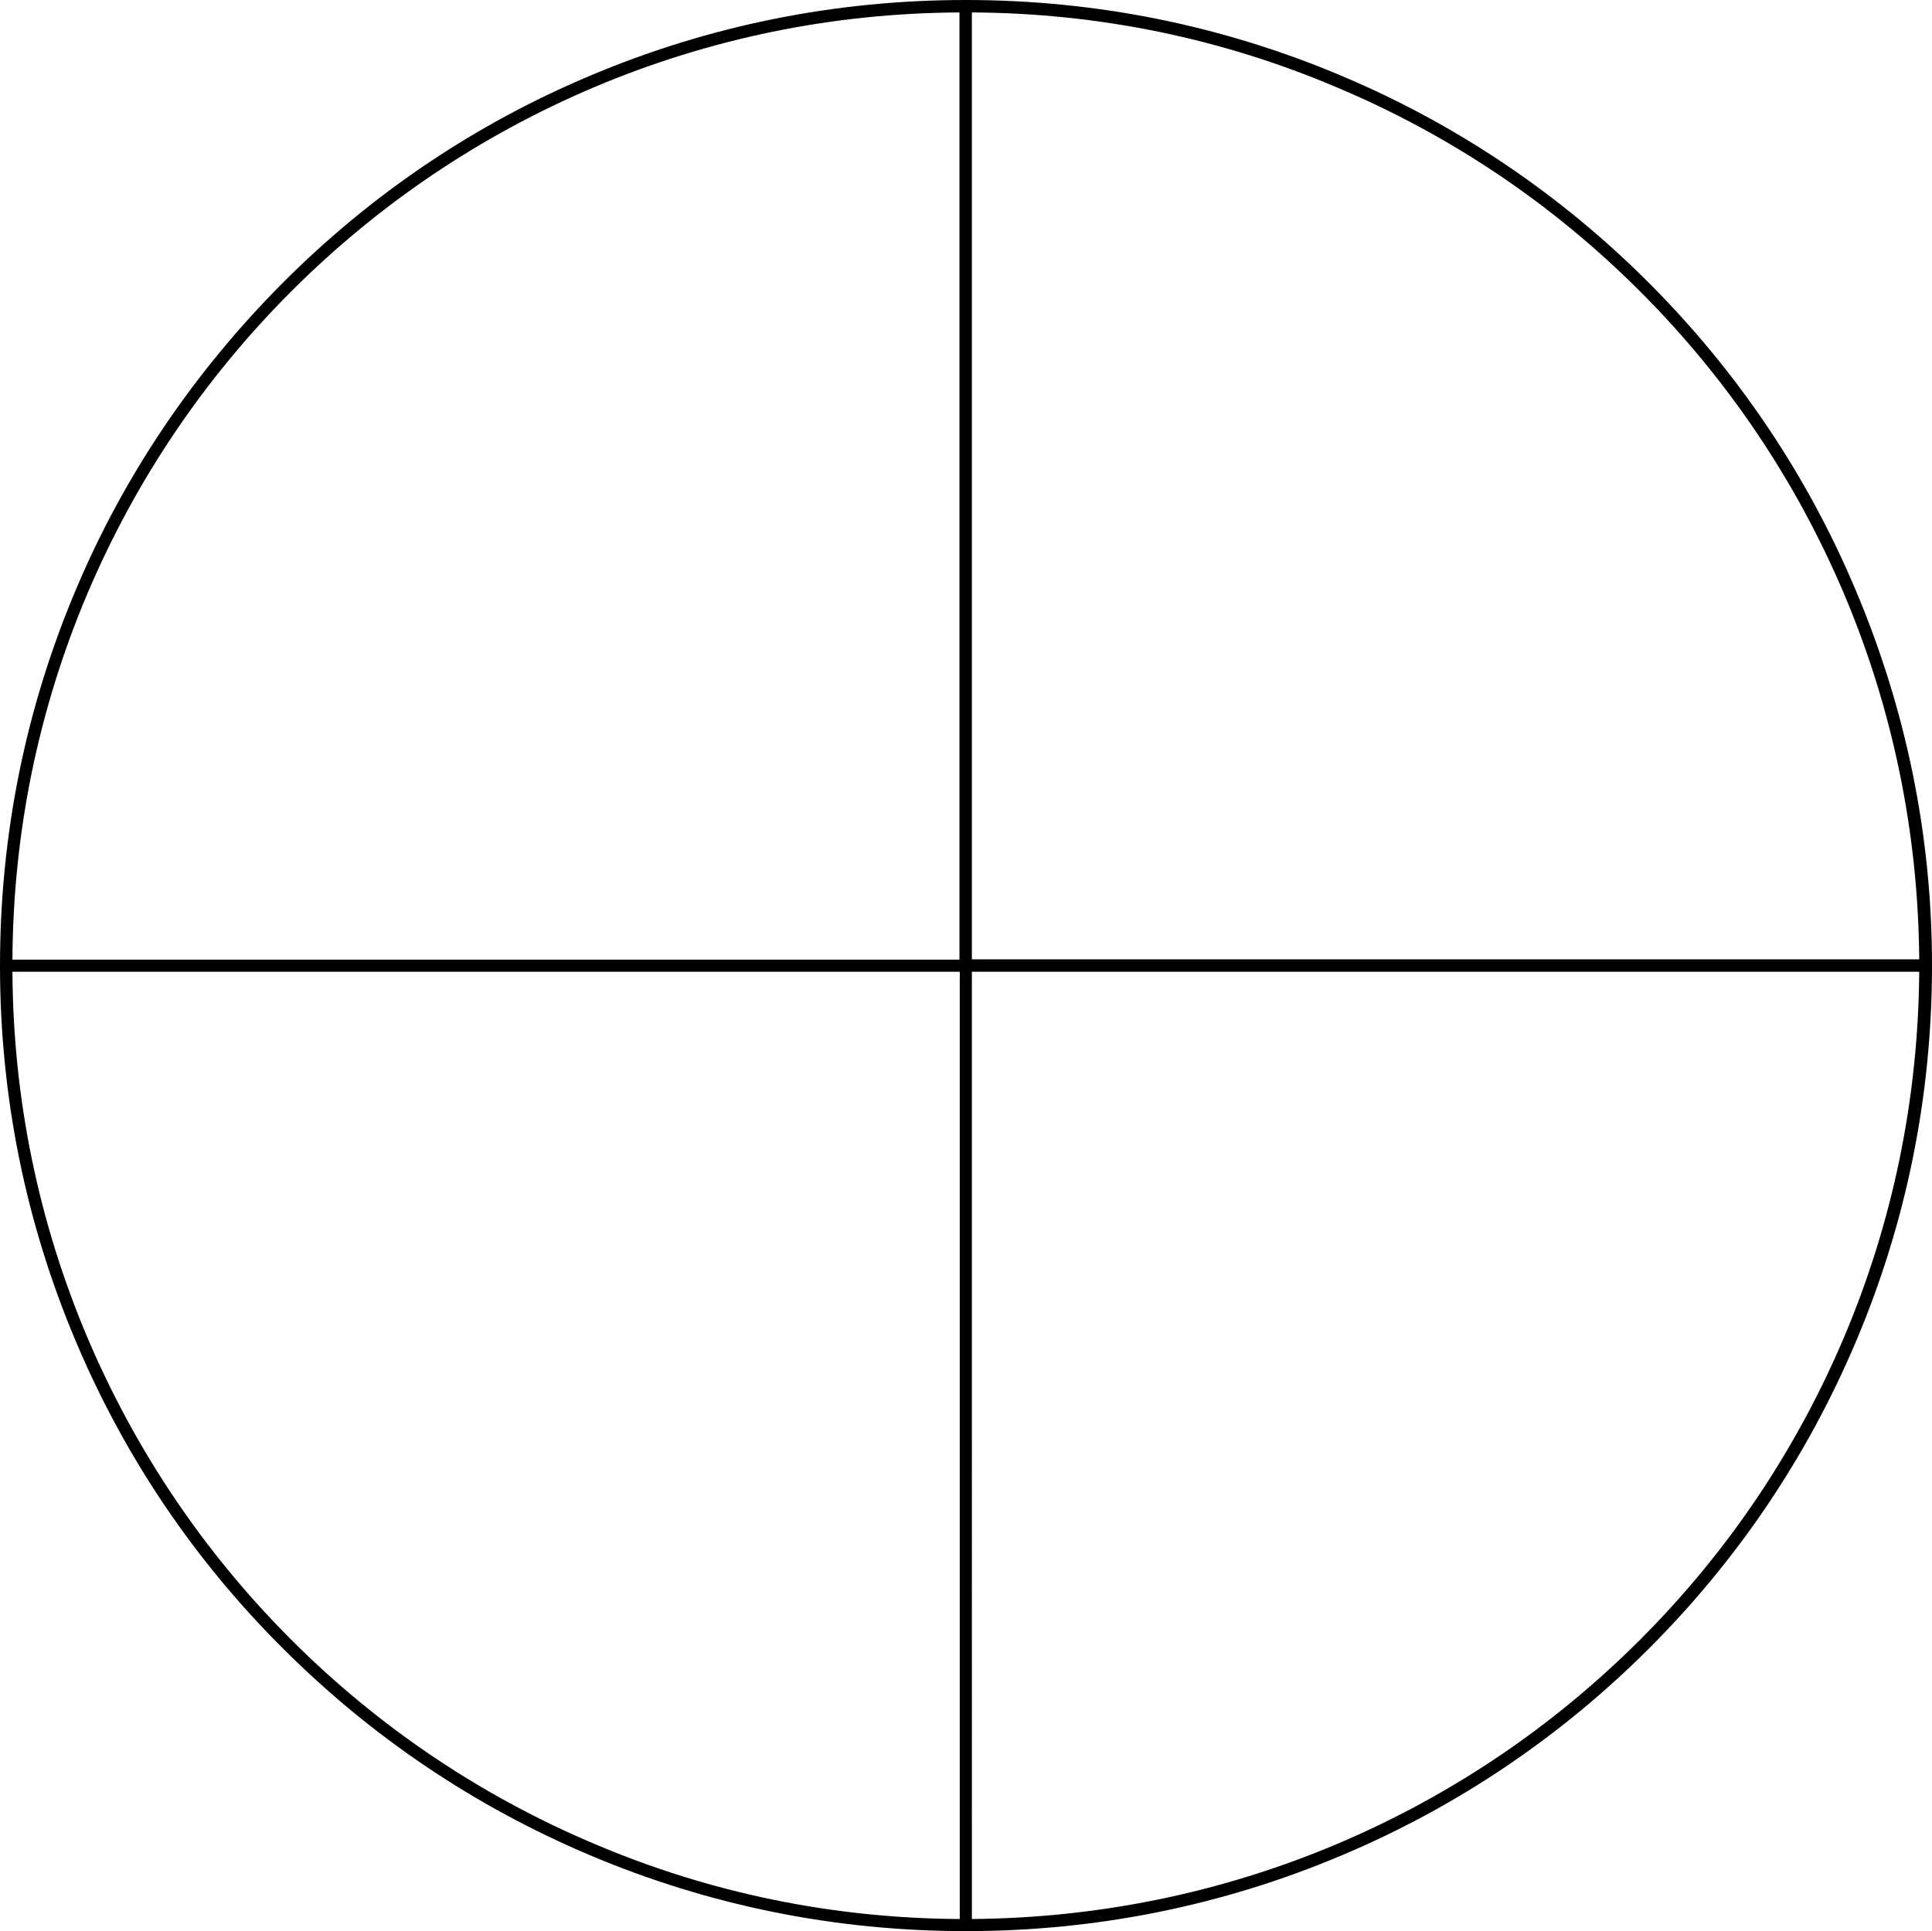 <?xml version="1.0" encoding="UTF-8" standalone="no"?><svg xmlns="http://www.w3.org/2000/svg" xmlns:xlink="http://www.w3.org/1999/xlink" fill="#000000" height="590" preserveAspectRatio="xMidYMid meet" version="1" viewBox="5.0 5.0 590.2 590.0" width="590.2" zoomAndPan="magnify"><g id="change1_1"><path d="M571.8,185.1c-14.8-35.1-36.1-66.7-63.2-93.8C481.6,64.3,450,43,414.9,28.2C378.5,12.8,339.9,5,300,5 s-78.5,7.8-114.9,23.2C150,43,118.4,64.3,91.4,91.4S43,150,28.2,185.1C12.8,221.5,5,260.1,5,300s7.8,78.5,23.2,114.9 C43,450,64.3,481.6,91.4,508.6c27.1,27.1,58.6,48.3,93.8,63.2c36.4,15.4,75,23.2,114.9,23.2s78.5-7.8,114.9-23.2 c35.1-14.8,66.7-36.1,93.8-63.2c27.1-27.1,48.3-58.6,63.2-93.8c15.4-36.4,23.2-75,23.2-114.9S587.2,221.5,571.8,185.1z M506,94 c26.7,26.7,47.7,57.9,62.4,92.6c14.9,35.3,22.6,72.9,22.9,111.5H301.9V8.8c38.7,0.2,76.2,7.9,111.5,22.9 C448.1,46.3,479.3,67.3,506,94z M31.6,186.6C46.3,151.9,67.3,120.7,94,94s57.9-47.7,92.6-62.4C221.9,16.7,259.4,9,298.1,8.8v289.4 H8.8C9,259.4,16.7,221.9,31.6,186.6z M94,506c-26.7-26.7-47.7-57.9-62.4-92.6C16.7,378.1,9,340.6,8.8,301.9h289.4v289.4 c-38.7-0.2-76.2-7.9-111.5-22.9C151.9,553.7,120.7,532.7,94,506z M568.4,413.4c-14.7,34.7-35.6,65.8-62.4,92.6 c-26.7,26.7-57.9,47.7-92.6,62.4c-35.3,14.9-72.9,22.6-111.5,22.9V301.9h289.4C591,340.6,583.3,378.1,568.4,413.4z" fill="#000000"/></g></svg>